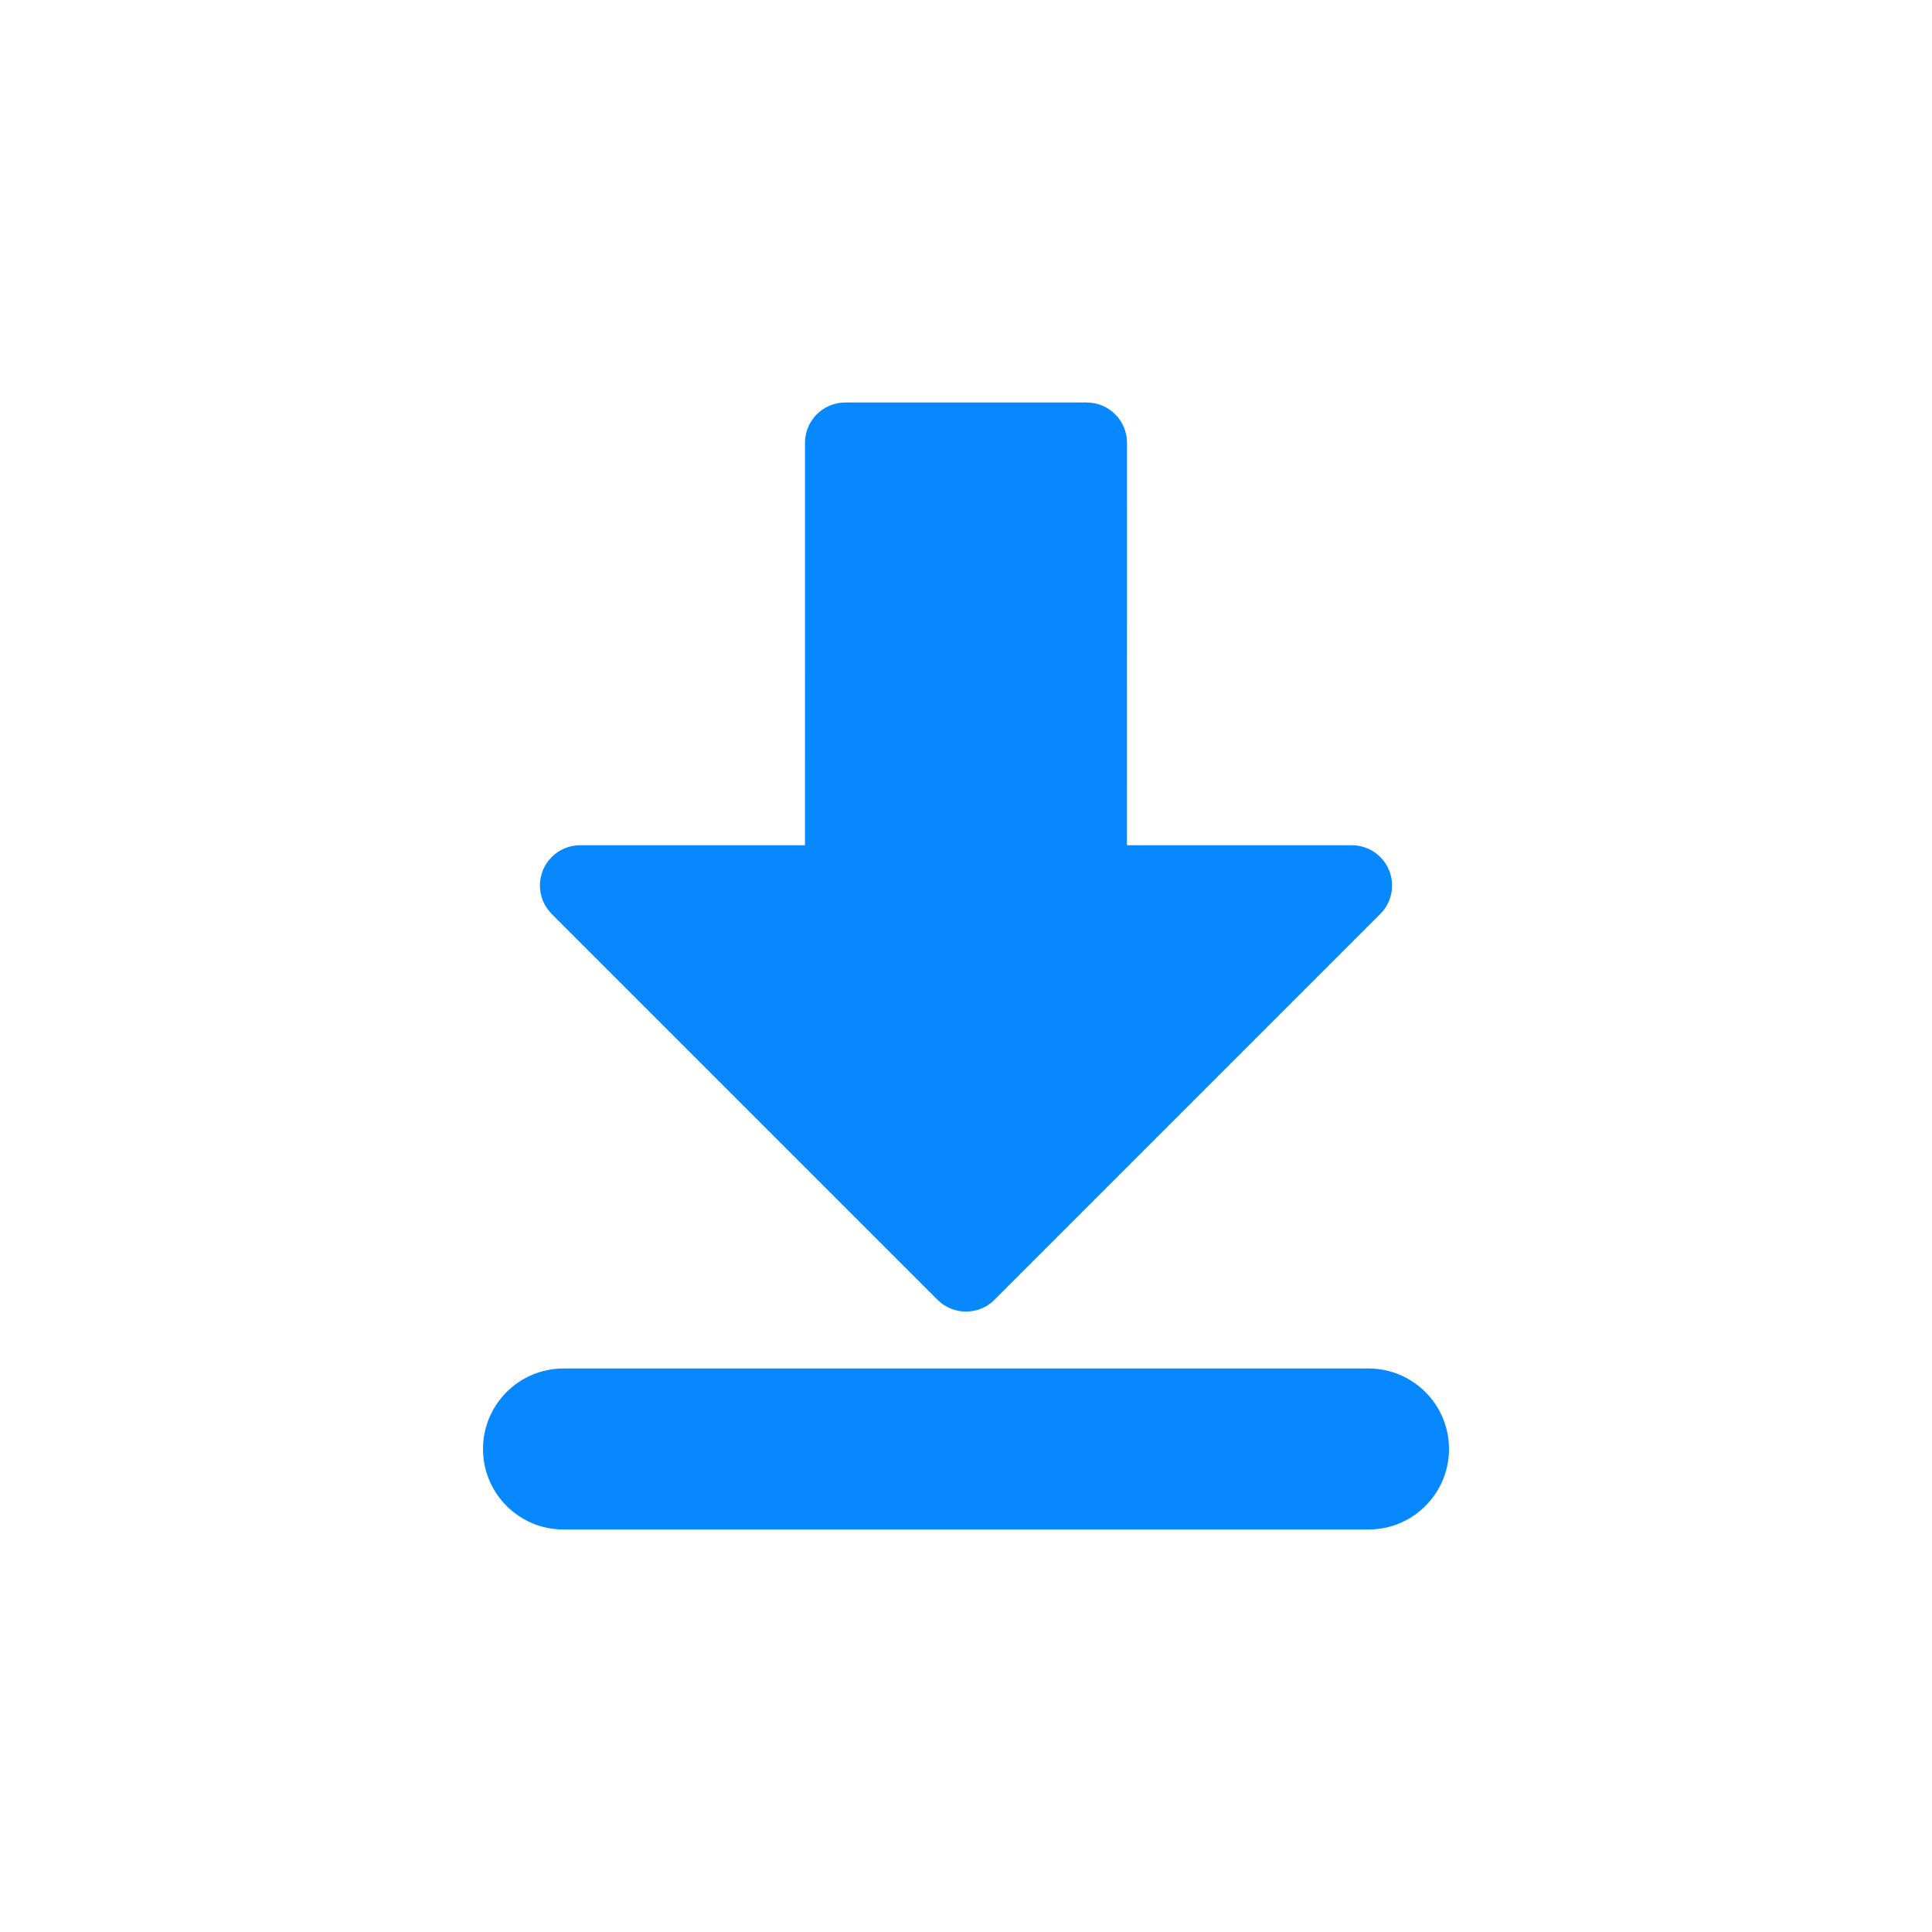 <?xml version="1.0" encoding="UTF-8"?>
<svg width="48px" height="48px" viewBox="0 0 48 48" version="1.1" xmlns="http://www.w3.org/2000/svg" xmlns:xlink="http://www.w3.org/1999/xlink">
    <title>icon_Download</title>
    <defs>
        <rect id="path-1" x="8" y="8" width="32" height="32"></rect>
    </defs>
    <g id="页面-1" stroke="none" stroke-width="1" fill="none" fill-rule="evenodd">
        <g id="产品页icon" transform="translate(-160, -5662)">
            <g id="icon_Download" transform="translate(160, 5662)">
                <rect id="矩形" fill="#0888FF" opacity="0" x="0" y="0" width="48" height="48"></rect>
                <mask id="mask-2" fill="white">
                    <use xlink:href="#path-1"></use>
                </mask>
                <g id="蒙版"></g>
                <path d="M27,10 C27.552,10 28,10.448 28,11 L27.999,21 L33.586,21 C33.807,21 34.02,21.073 34.194,21.206 L34.293,21.293 C34.683,21.683 34.683,22.317 34.293,22.707 L24.707,32.293 C24.317,32.683 23.683,32.683 23.293,32.293 L13.707,22.707 C13.52,22.52 13.414,22.265 13.414,22 C13.414,21.448 13.862,21 14.414,21 L19.999,21 L20,11 C20,10.448 20.448,10 21,10 L27,10 Z M14,34 L34,34 C35.105,34 36,34.895 36,36 C36,37.105 35.105,38 34,38 L14,38 C12.895,38 12,37.105 12,36 C12,34.895 12.895,34 14,34 Z" id="形状结合" fill="#0888FF" mask="url(#mask-2)"></path>
            </g>
        </g>
    </g>
</svg>
